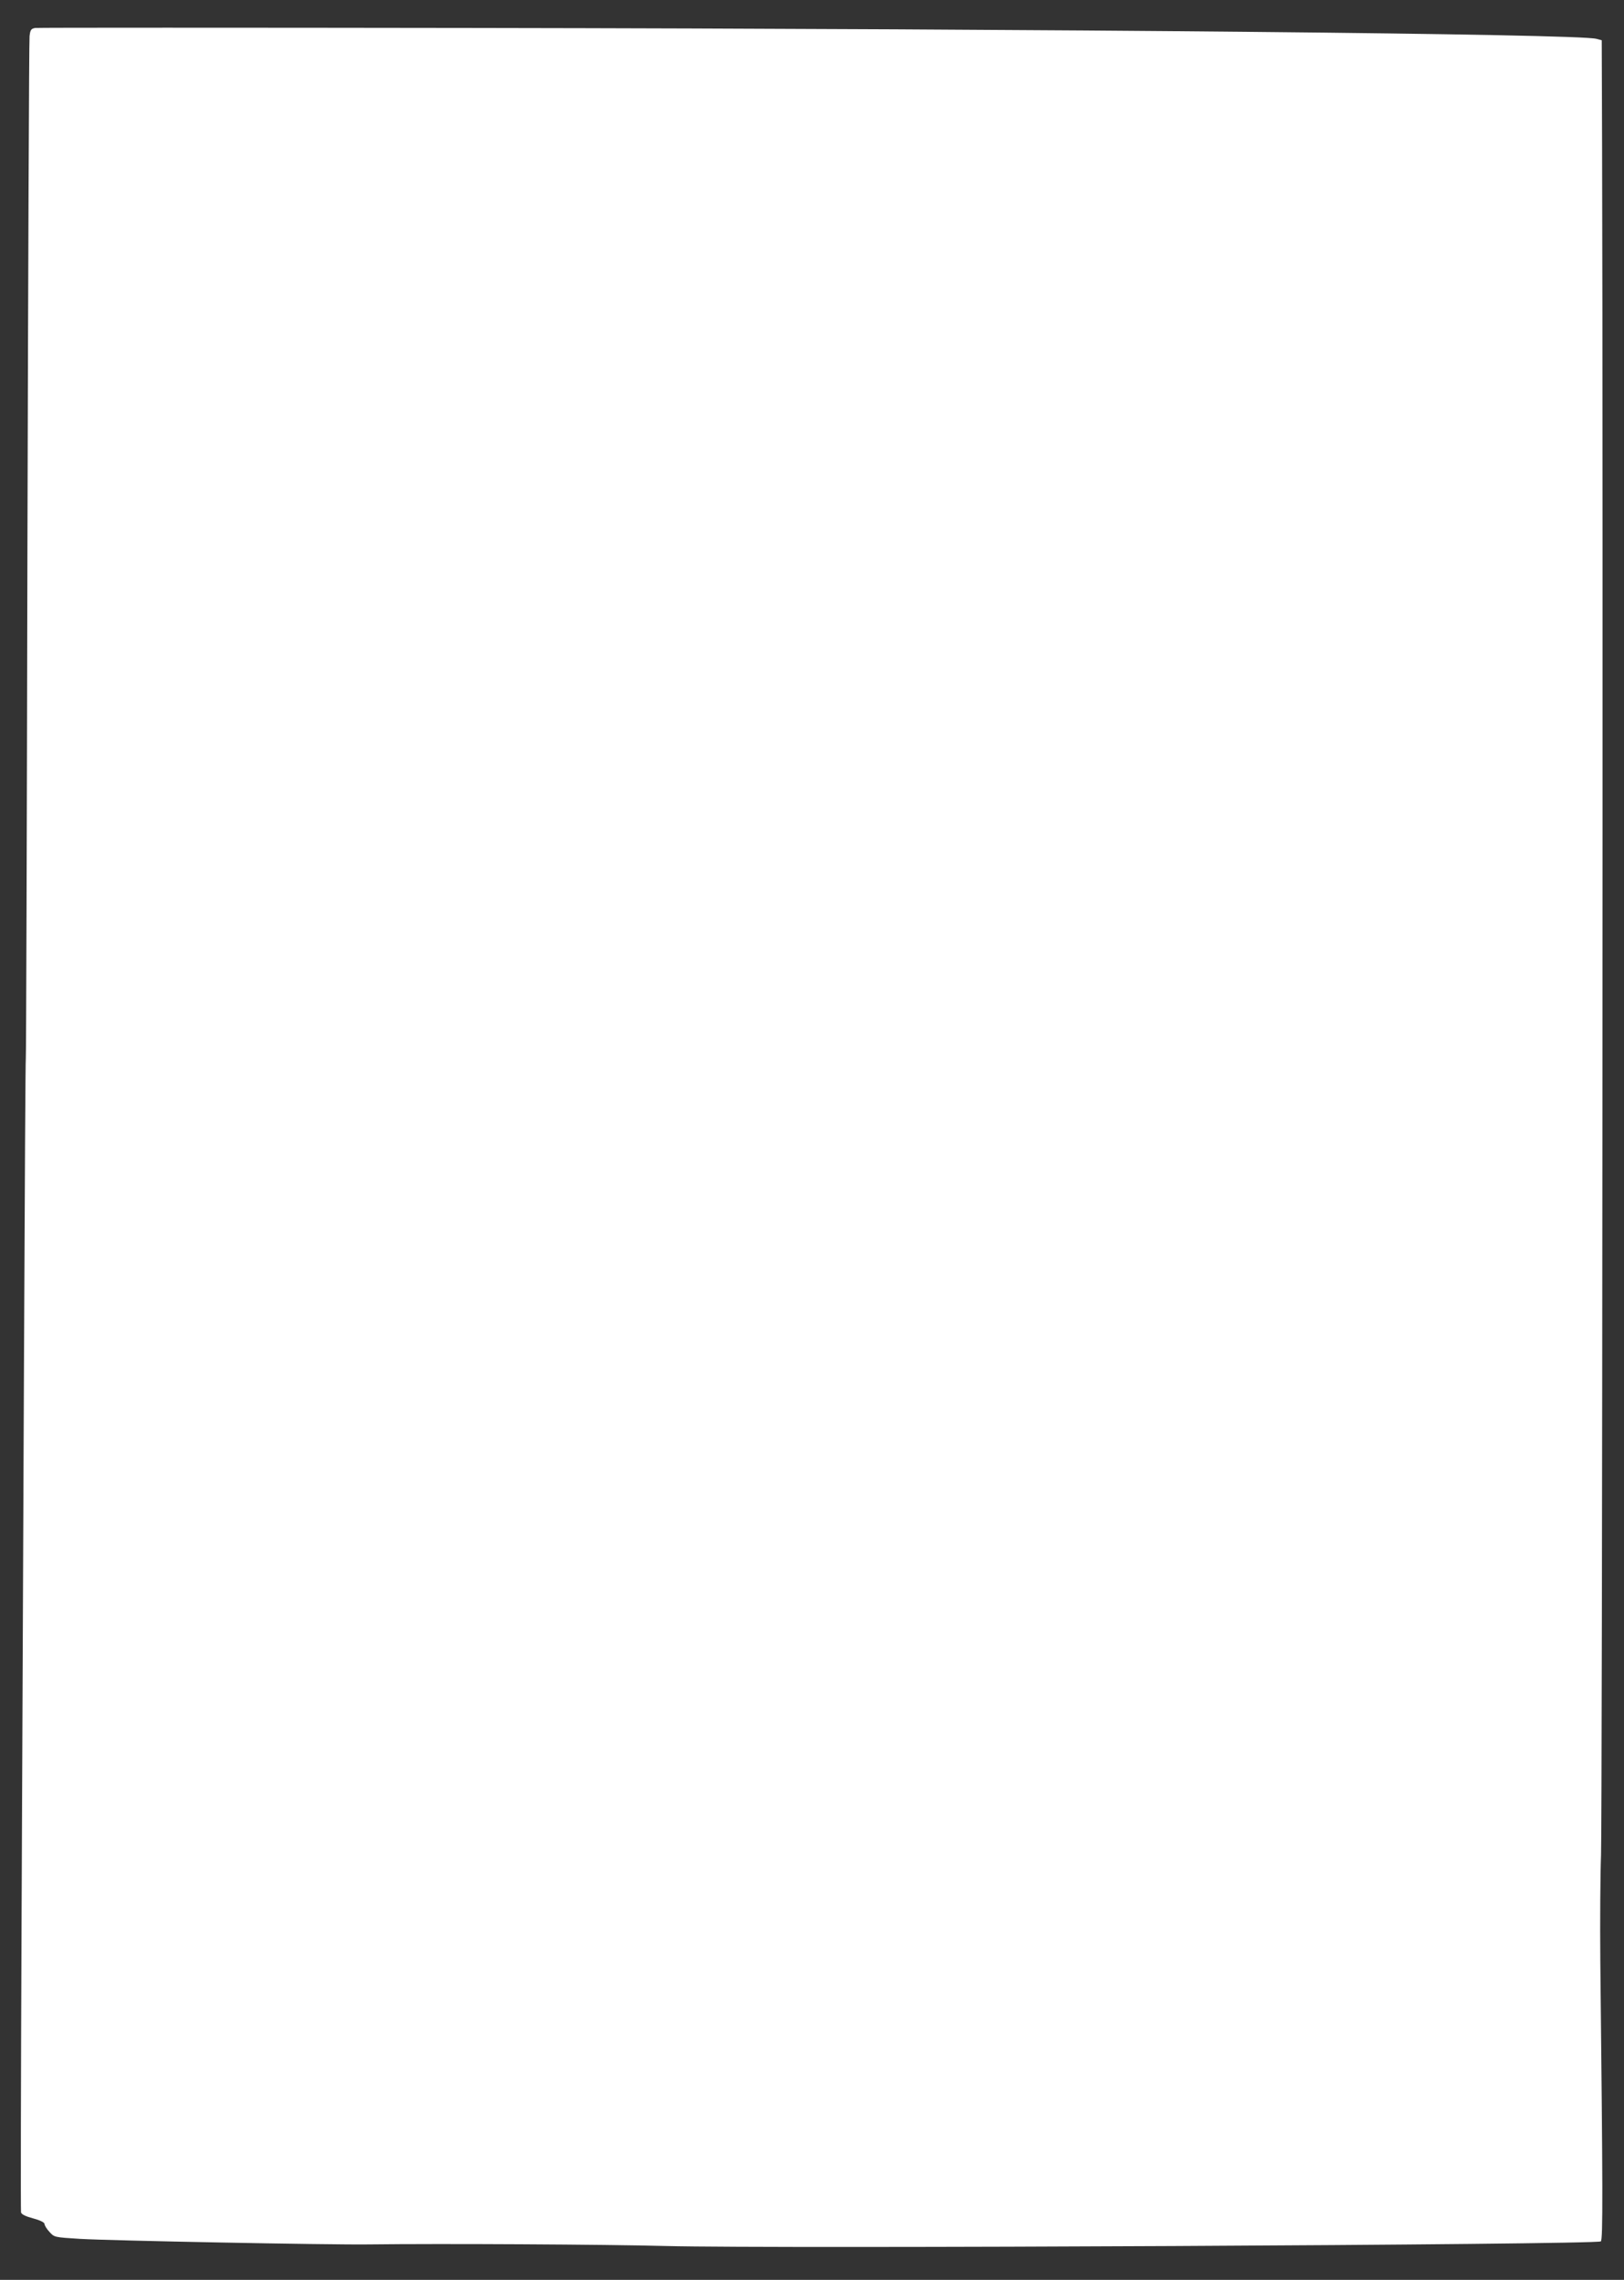 <?xml version="1.0" standalone="no"?>
<!DOCTYPE svg PUBLIC "-//W3C//DTD SVG 20010904//EN"
 "http://www.w3.org/TR/2001/REC-SVG-20010904/DTD/svg10.dtd">
<svg version="1.0" xmlns="http://www.w3.org/2000/svg"
 width="912pt" height="1280pt" viewBox="0 0 912 1280"
 preserveAspectRatio="xMidYMid meet">
<rect x="0" y="0" width="912" height="1280" fill="#333333" stroke="none"/>
<g transform="translate(0,1280) scale(0.1,-0.1)"
fill="#ffffff" stroke="none">
<path d="M198 12643 c-23 -4 -28 -10 -32 -46 -3 -23 -8 -1322 -12 -2887 -3
-1565 -7 -2847 -9 -2850 -2 -3 -6 -743 -10 -1645 -4 -902 -10 -2355 -14 -3230
-4 -875 -5 -1597 -3 -1606 2 -11 27 -23 68 -34 39 -10 64 -23 64 -31 0 -8 12
-28 28 -45 27 -30 27 -30 172 -39 167 -10 1403 -34 1620 -31 408 5 1330 0
1670 -9 621 -16 5231 7 5250 26 12 12 11 289 -3 1574 -2 223 0 491 4 595 7
162 12 7769 6 9579 l-2 610 -30 8 c-102 28 -2995 56 -6295 61 -1345 2 -2457 2
-2472 0z"/>
</g>
</svg>

